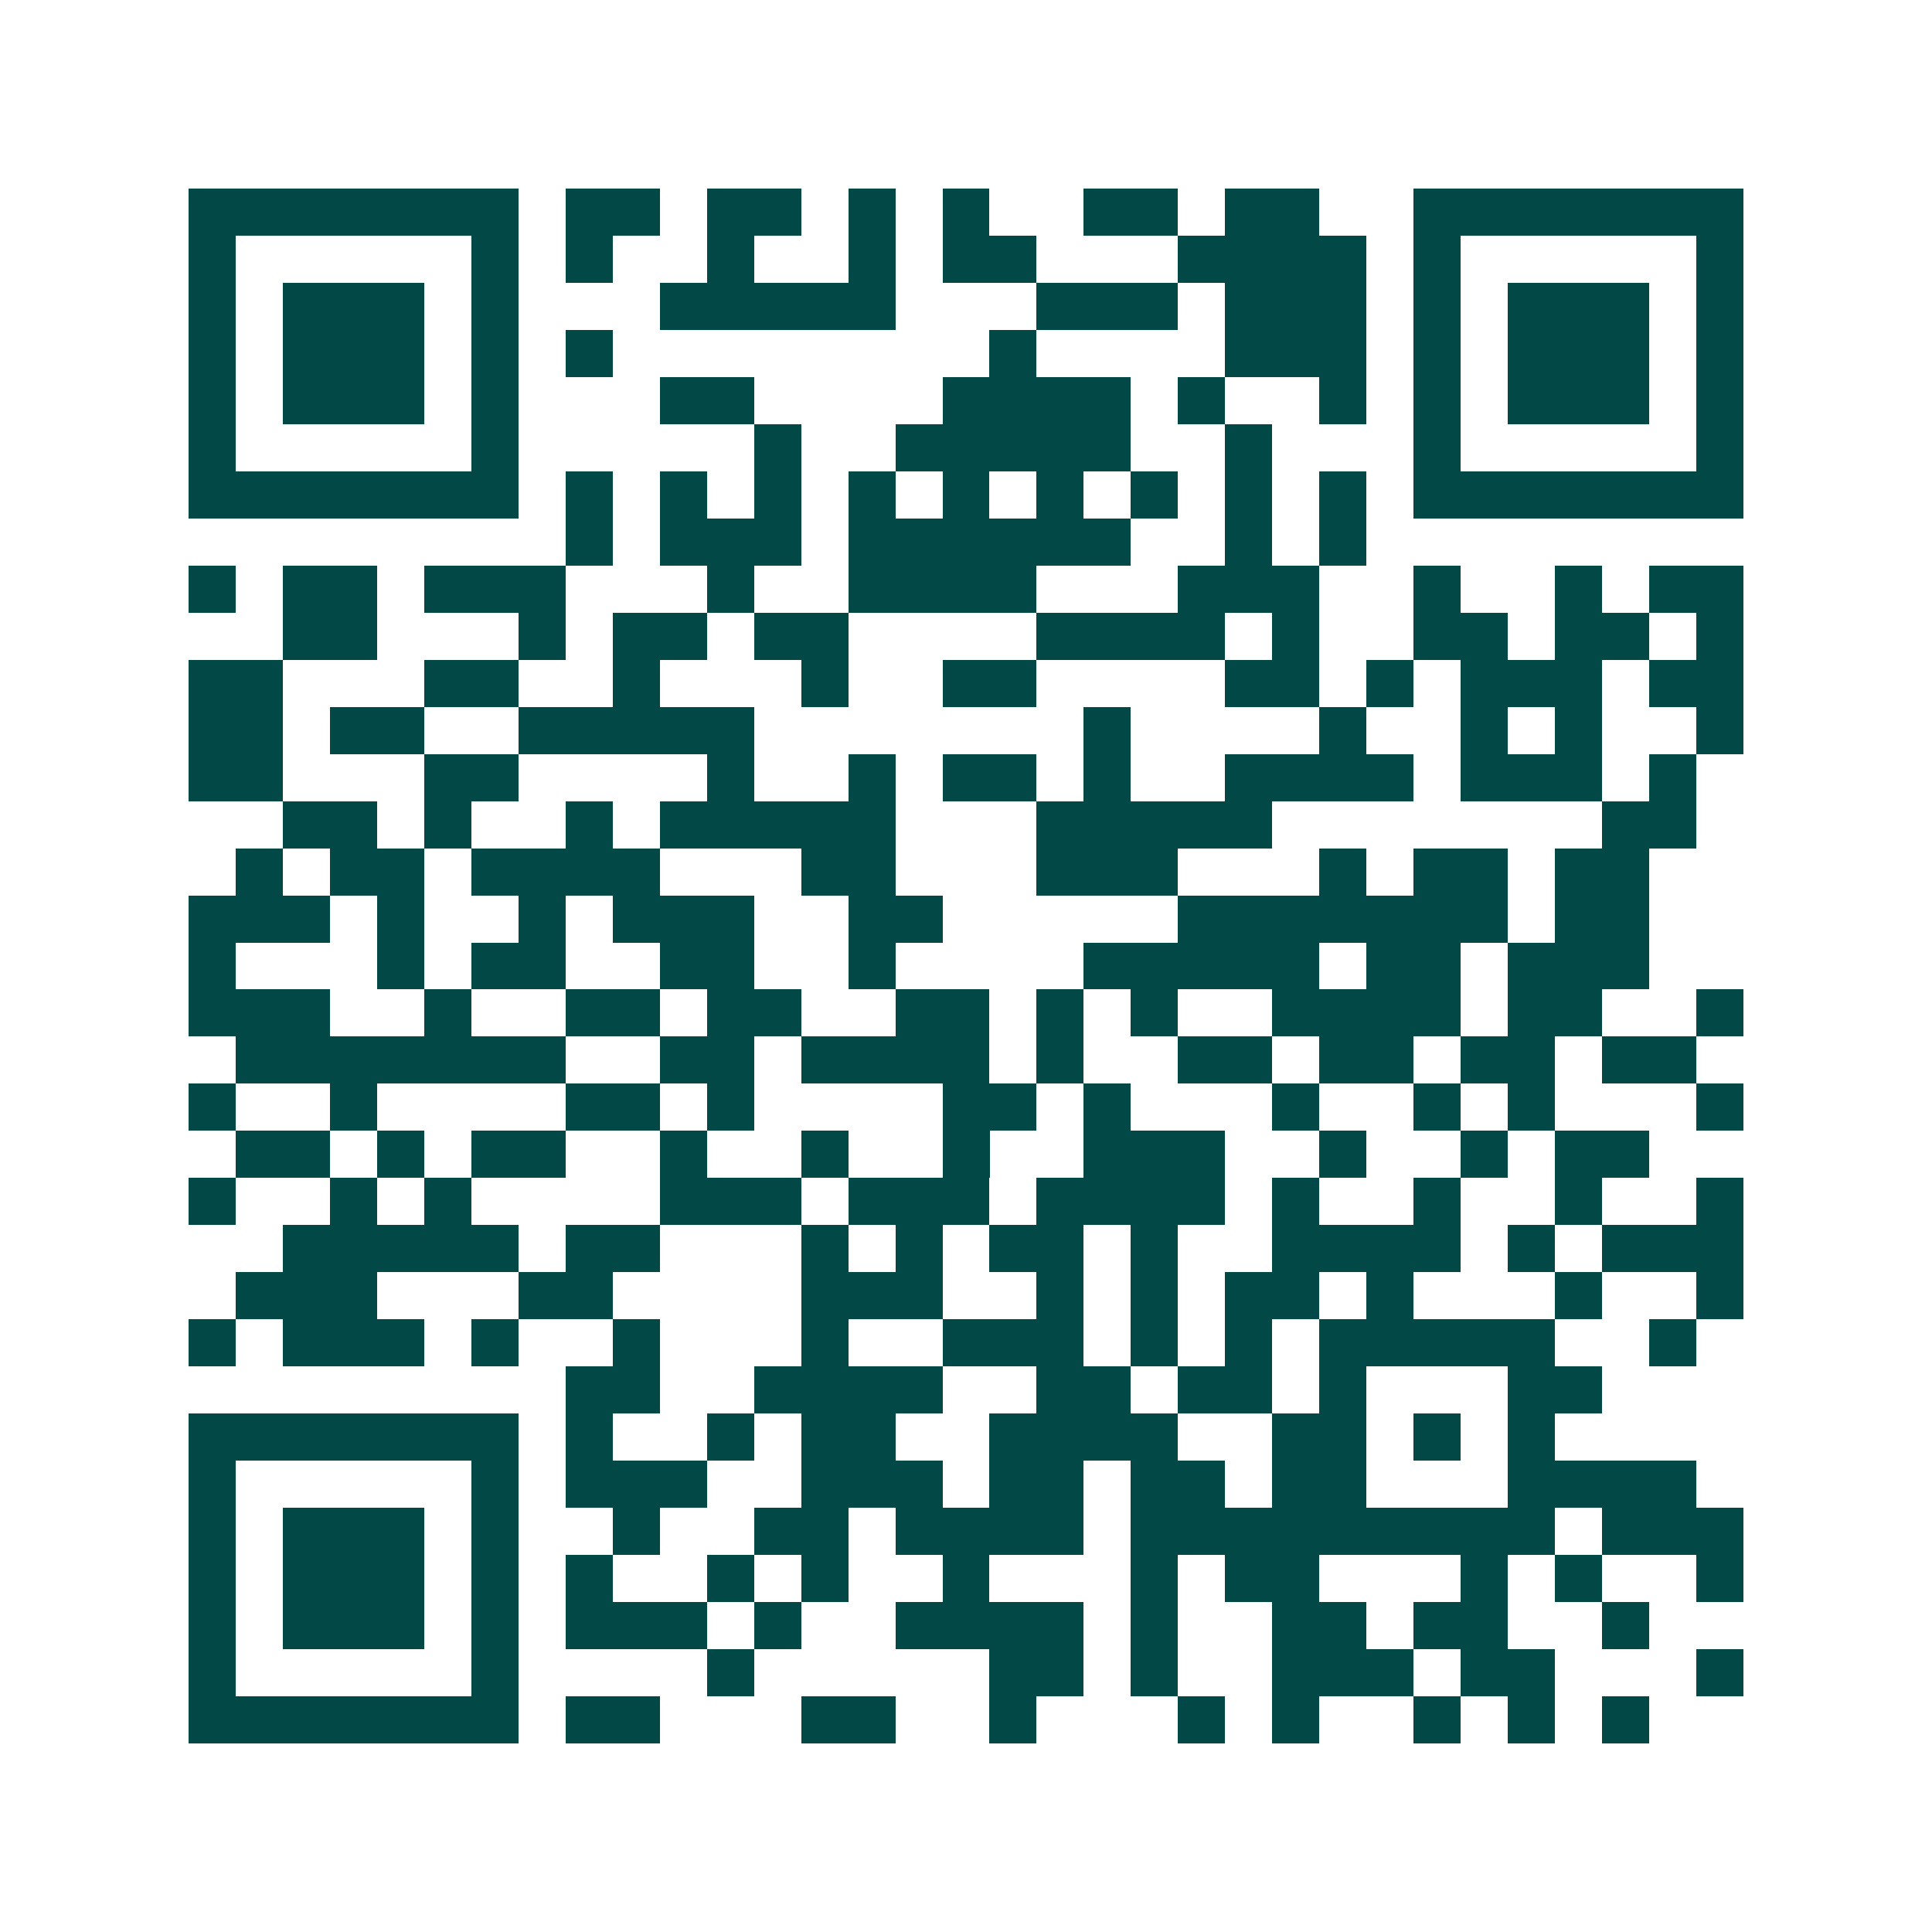 <svg xmlns="http://www.w3.org/2000/svg" width="200" height="200" viewBox="0 0 41 41" shape-rendering="crispEdges"><path fill="#ffffff" d="M0 0h41v41H0z"/><path stroke="#014847" d="M4 4.5h7m1 0h2m1 0h2m1 0h1m1 0h1m2 0h2m1 0h2m2 0h7M4 5.5h1m5 0h1m1 0h1m2 0h1m2 0h1m1 0h2m3 0h4m1 0h1m5 0h1M4 6.5h1m1 0h3m1 0h1m3 0h5m3 0h3m1 0h3m1 0h1m1 0h3m1 0h1M4 7.5h1m1 0h3m1 0h1m1 0h1m8 0h1m4 0h3m1 0h1m1 0h3m1 0h1M4 8.5h1m1 0h3m1 0h1m3 0h2m4 0h4m1 0h1m2 0h1m1 0h1m1 0h3m1 0h1M4 9.5h1m5 0h1m5 0h1m2 0h5m2 0h1m3 0h1m5 0h1M4 10.5h7m1 0h1m1 0h1m1 0h1m1 0h1m1 0h1m1 0h1m1 0h1m1 0h1m1 0h1m1 0h7M12 11.5h1m1 0h3m1 0h6m2 0h1m1 0h1M4 12.5h1m1 0h2m1 0h3m3 0h1m2 0h4m3 0h3m2 0h1m2 0h1m1 0h2M6 13.5h2m3 0h1m1 0h2m1 0h2m4 0h4m1 0h1m2 0h2m1 0h2m1 0h1M4 14.5h2m3 0h2m2 0h1m3 0h1m2 0h2m4 0h2m1 0h1m1 0h3m1 0h2M4 15.5h2m1 0h2m2 0h5m7 0h1m4 0h1m2 0h1m1 0h1m2 0h1M4 16.5h2m3 0h2m4 0h1m2 0h1m1 0h2m1 0h1m2 0h4m1 0h3m1 0h1M6 17.5h2m1 0h1m2 0h1m1 0h5m3 0h5m7 0h2M5 18.5h1m1 0h2m1 0h4m3 0h2m3 0h3m3 0h1m1 0h2m1 0h2M4 19.5h3m1 0h1m2 0h1m1 0h3m2 0h2m5 0h7m1 0h2M4 20.5h1m3 0h1m1 0h2m2 0h2m2 0h1m4 0h5m1 0h2m1 0h3M4 21.5h3m2 0h1m2 0h2m1 0h2m2 0h2m1 0h1m1 0h1m2 0h4m1 0h2m2 0h1M5 22.5h7m2 0h2m1 0h4m1 0h1m2 0h2m1 0h2m1 0h2m1 0h2M4 23.5h1m2 0h1m4 0h2m1 0h1m4 0h2m1 0h1m3 0h1m2 0h1m1 0h1m3 0h1M5 24.5h2m1 0h1m1 0h2m2 0h1m2 0h1m2 0h1m2 0h3m2 0h1m2 0h1m1 0h2M4 25.5h1m2 0h1m1 0h1m4 0h3m1 0h3m1 0h4m1 0h1m2 0h1m2 0h1m2 0h1M6 26.5h5m1 0h2m3 0h1m1 0h1m1 0h2m1 0h1m2 0h4m1 0h1m1 0h3M5 27.5h3m3 0h2m4 0h3m2 0h1m1 0h1m1 0h2m1 0h1m3 0h1m2 0h1M4 28.5h1m1 0h3m1 0h1m2 0h1m3 0h1m2 0h3m1 0h1m1 0h1m1 0h5m2 0h1M12 29.5h2m2 0h4m2 0h2m1 0h2m1 0h1m3 0h2M4 30.5h7m1 0h1m2 0h1m1 0h2m2 0h4m2 0h2m1 0h1m1 0h1M4 31.5h1m5 0h1m1 0h3m2 0h3m1 0h2m1 0h2m1 0h2m3 0h4M4 32.5h1m1 0h3m1 0h1m2 0h1m2 0h2m1 0h4m1 0h9m1 0h3M4 33.5h1m1 0h3m1 0h1m1 0h1m2 0h1m1 0h1m2 0h1m3 0h1m1 0h2m3 0h1m1 0h1m2 0h1M4 34.5h1m1 0h3m1 0h1m1 0h3m1 0h1m2 0h4m1 0h1m2 0h2m1 0h2m2 0h1M4 35.5h1m5 0h1m4 0h1m5 0h2m1 0h1m2 0h3m1 0h2m3 0h1M4 36.5h7m1 0h2m3 0h2m2 0h1m3 0h1m1 0h1m2 0h1m1 0h1m1 0h1"/></svg>

